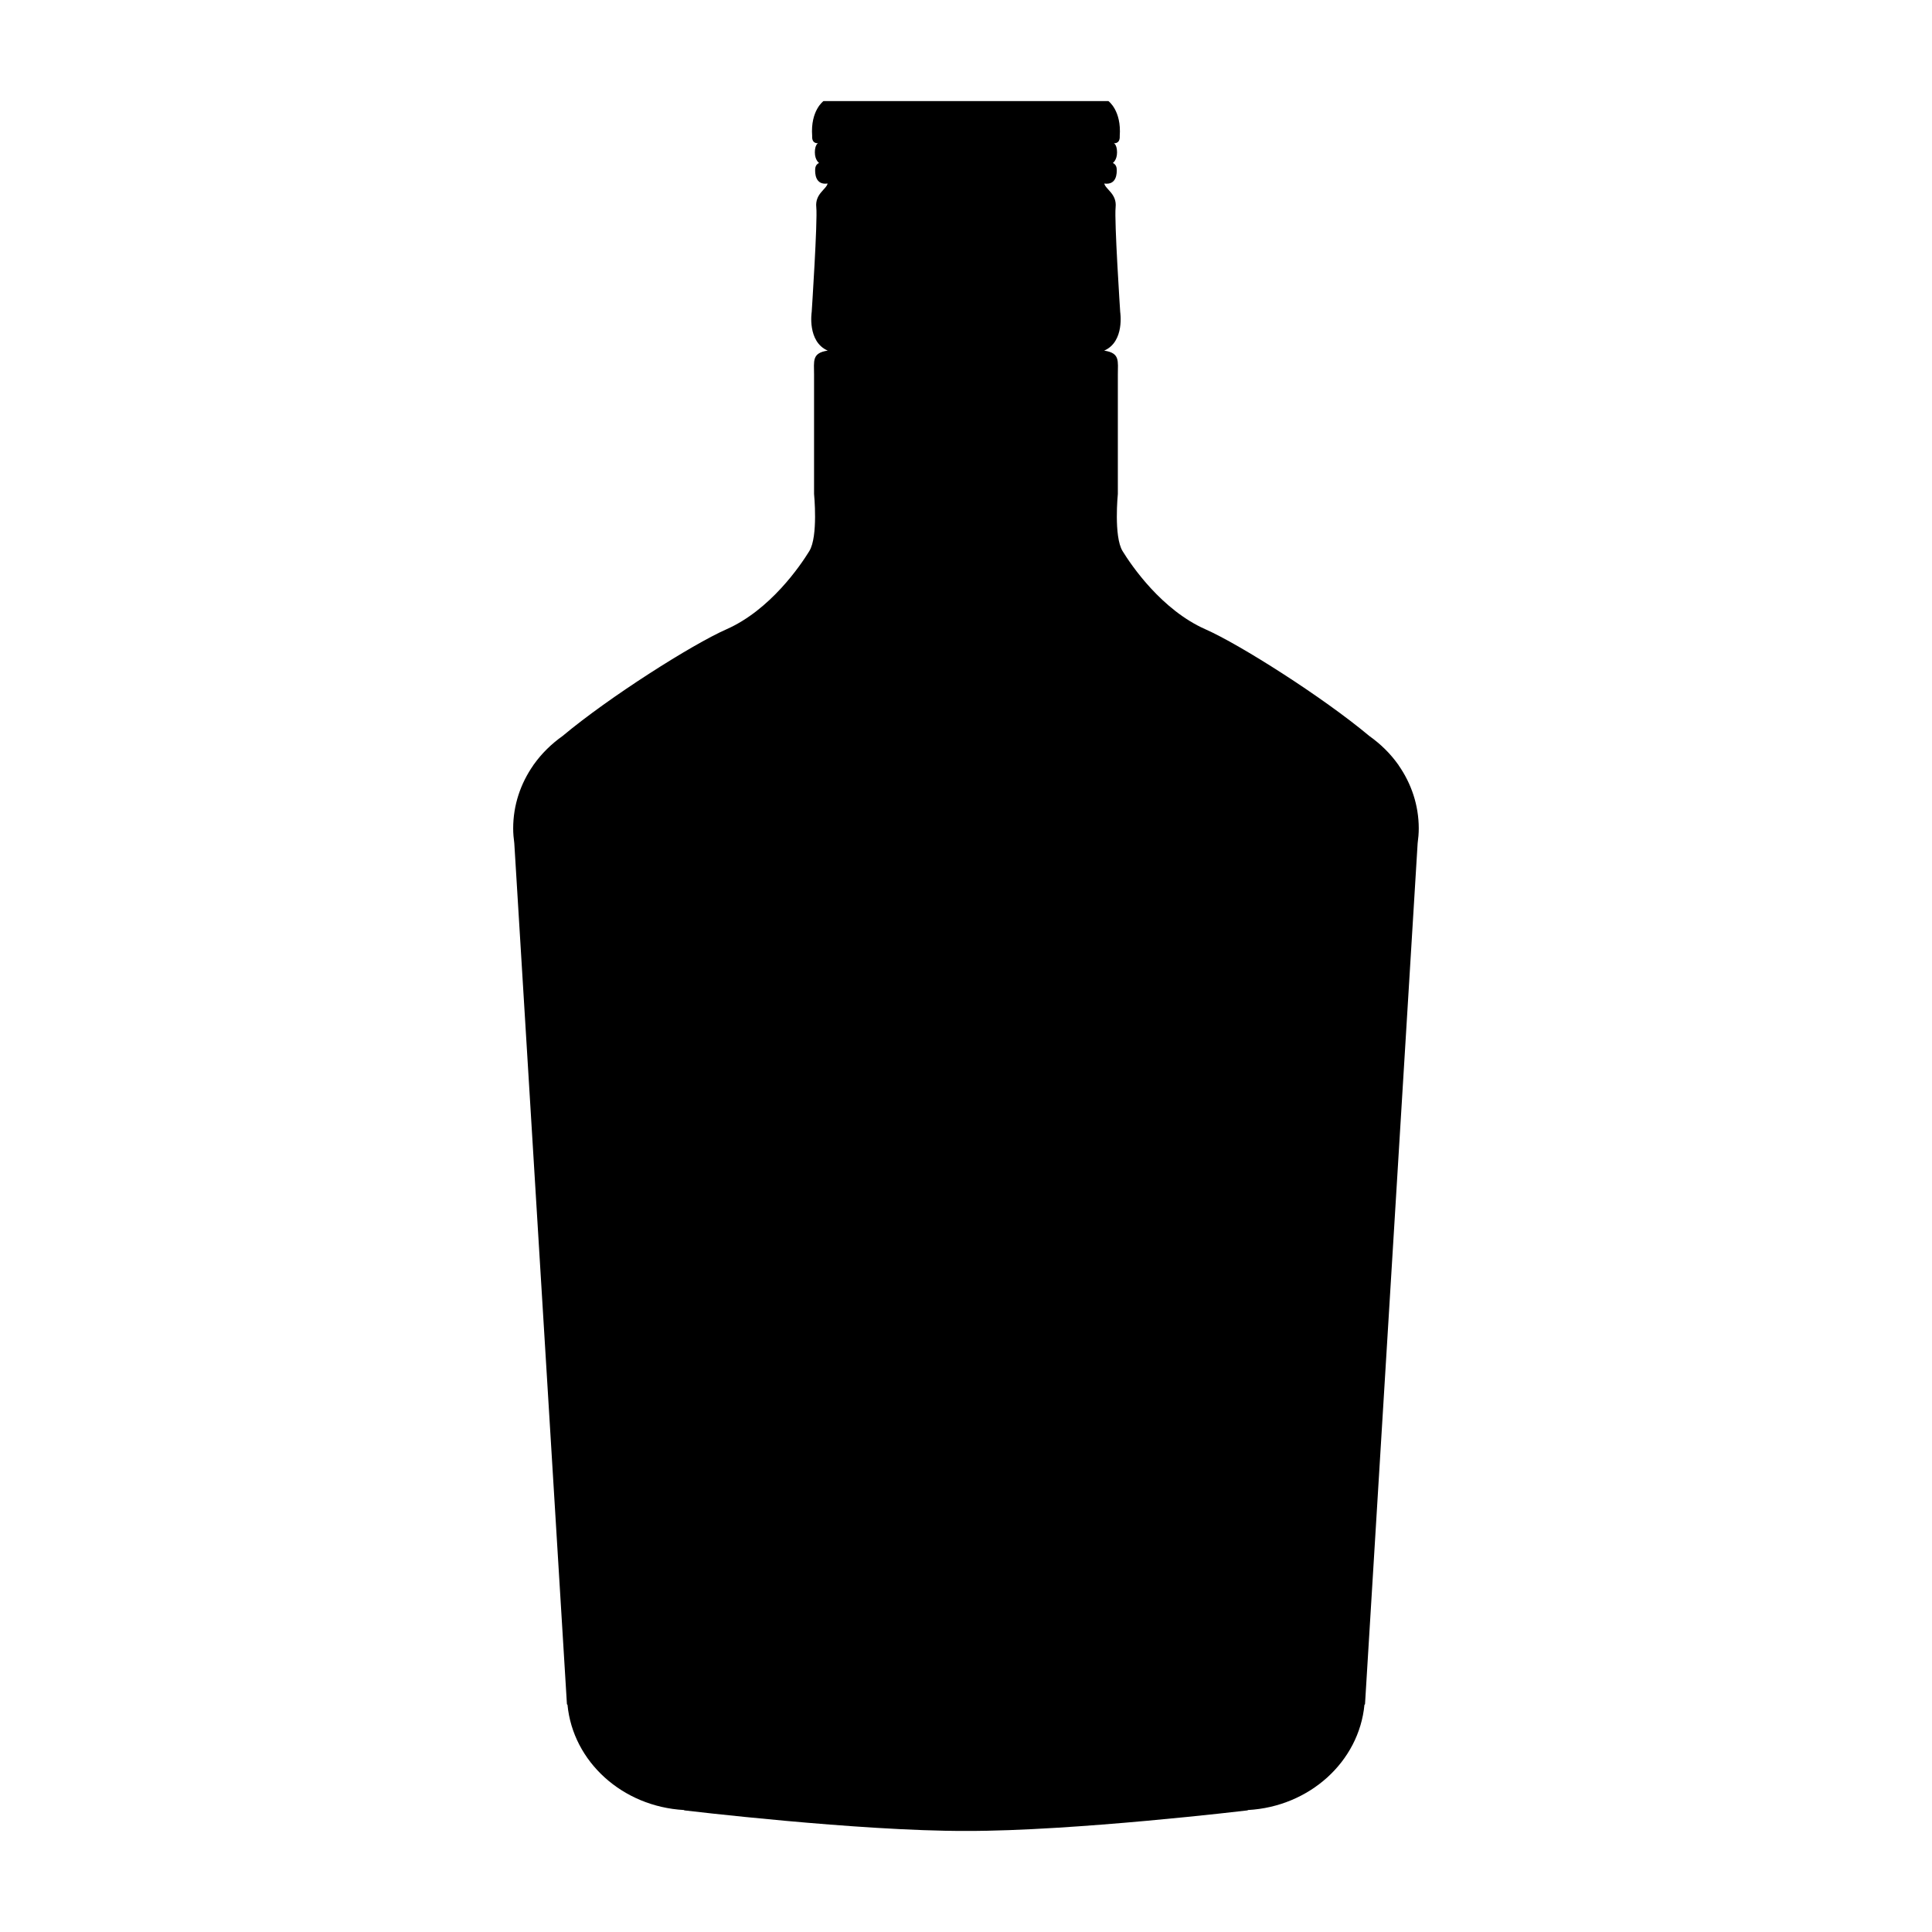 <?xml version="1.0" encoding="UTF-8"?>
<!-- Uploaded to: SVG Repo, www.svgrepo.com, Generator: SVG Repo Mixer Tools -->
<svg fill="#000000" width="800px" height="800px" version="1.1" viewBox="144 144 512 512" xmlns="http://www.w3.org/2000/svg">
 <path d="m514.66 346.82c-0.02-0.035-0.027-0.07-0.051-0.105-0.027-0.043-0.078-0.094-0.105-0.129-2.062-2.902-4.648-5.43-7.613-7.535-12.348-10.336-34.359-24.277-43.398-28.266-11.625-5.125-19.621-16.875-22.004-20.75-2.375-3.875-1.25-15.121-1.25-15.121v-31.621c0-3.625 0.625-5.75-3.625-6.375 5.504-2.375 4.25-10.25 4.25-10.25s-1.594-24.184-1.215-27.746c0.375-3.562-2.672-4.734-3-6.285 3.285 0.469 3.375-2.715 3.285-3.938-0.102-1.219-1.031-1.504-1.031-1.504s1.125-0.746 1.125-2.816c0-2.062-0.848-2.438-0.848-2.438s1.684 0.285 1.562-1.906c0.496-6.746-3-9.25-3-9.25h-75.508s-3.496 2.504-3 9.25c-0.129 2.191 1.562 1.906 1.562 1.906s-0.848 0.375-0.848 2.438 1.125 2.816 1.125 2.816-0.938 0.285-1.031 1.5 0 4.406 3.285 3.938c-0.328 1.551-3.375 2.715-3 6.285 0.375 3.57-1.215 27.746-1.215 27.746s-1.25 7.875 4.25 10.25c-4.25 0.625-3.625 2.75-3.625 6.375v31.621s1.125 11.246-1.25 15.121-10.371 15.625-21.996 20.75c-9.043 3.988-31.051 17.93-43.398 28.266-2.965 2.098-5.551 4.637-7.613 7.535-0.027 0.043-0.078 0.094-0.105 0.129-0.027 0.035-0.027 0.07-0.051 0.105-3.356 4.812-5.324 10.543-5.324 16.715 0 1.344 0.121 2.652 0.297 3.945l13.949 228.17 0.148 0.137c1.441 15.078 14.559 26.992 30.875 27.895l0.105 0.094s46.145 5.523 74.621 5.445c28.477 0.078 74.621-5.445 74.621-5.445l0.105-0.094c16.316-0.902 29.43-12.816 30.875-27.895l0.148-0.137 13.949-228.17c0.176-1.293 0.297-2.609 0.297-3.945-0.008-6.168-1.977-11.898-5.332-16.711z"/>
</svg>